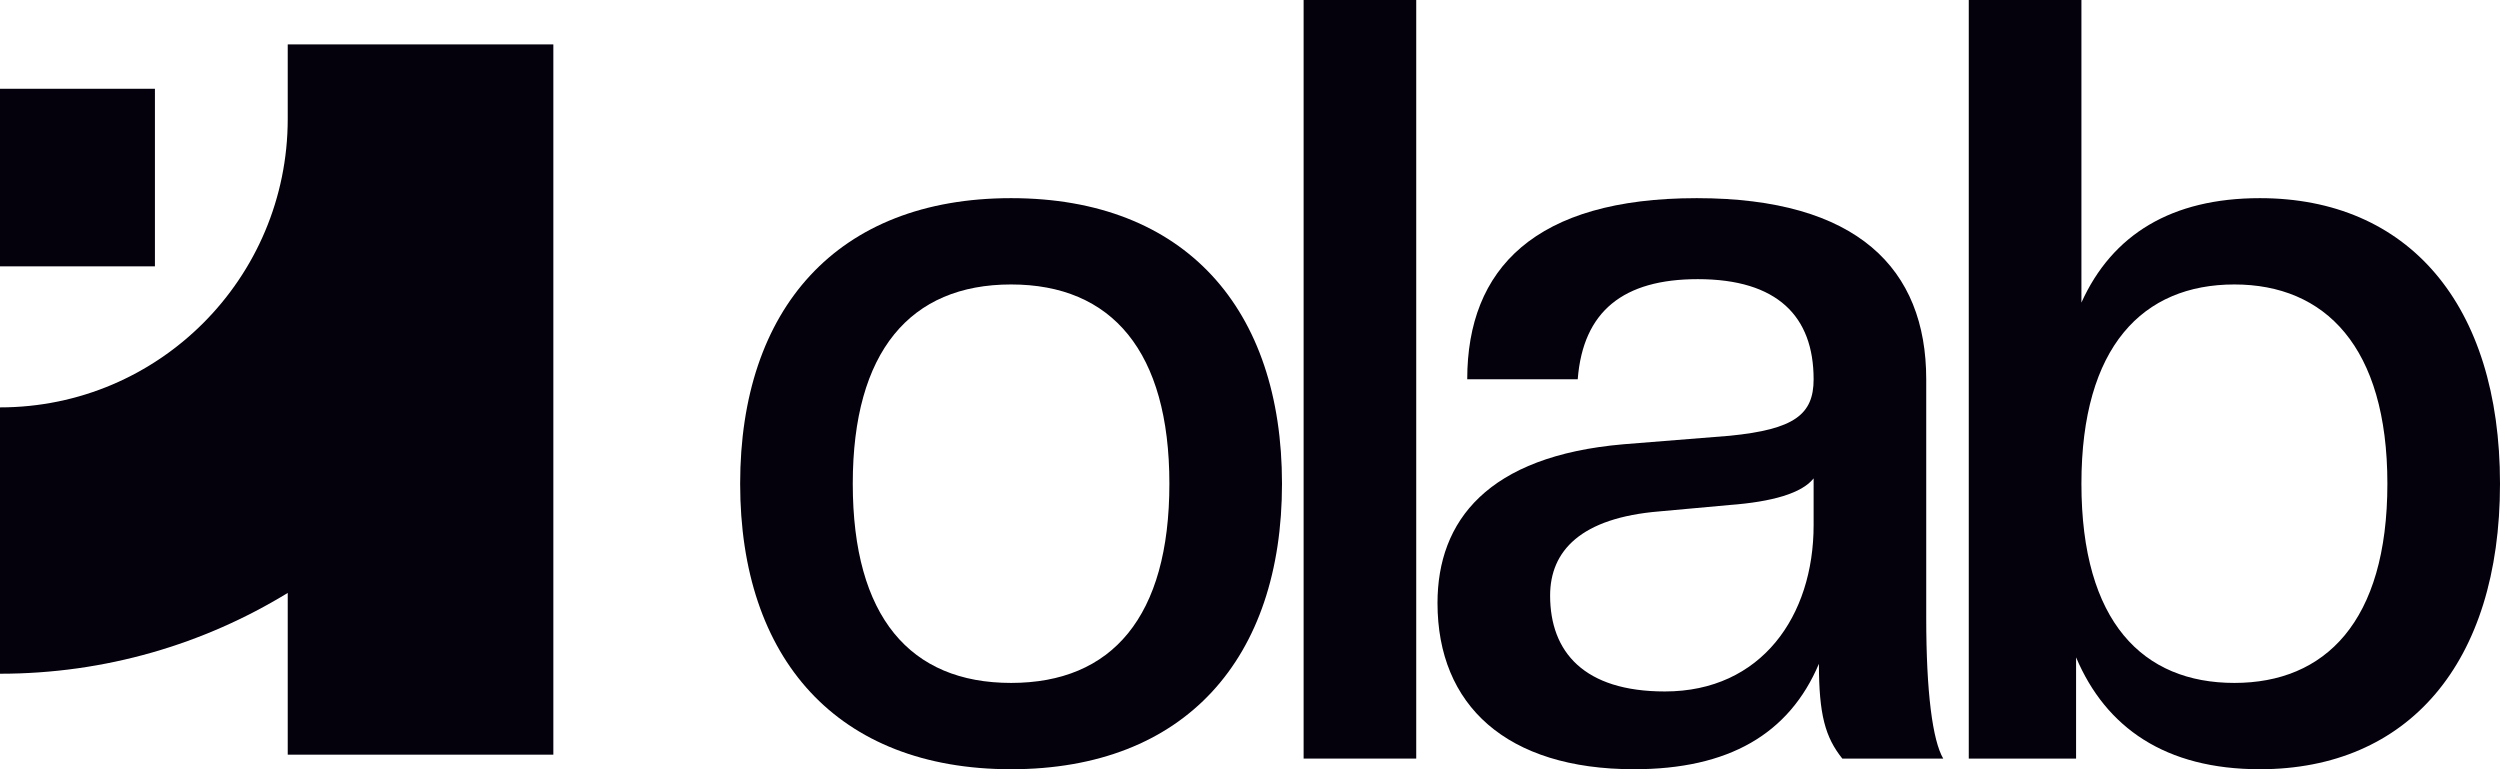 <svg width="65" height="20" viewBox="0 0 65 20" fill="none" xmlns="http://www.w3.org/2000/svg">
<path d="M58.757 20C56.299 20 54.752 18.92 53.978 17.091V19.723H51.188V0H54.117V7.867C54.918 6.094 56.465 5.152 58.757 5.152C62.597 5.152 65 7.895 65 12.576C65 17.258 62.597 20 58.757 20ZM58.094 17.756C60.442 17.756 62.072 16.177 62.072 12.576C62.072 9.003 60.442 7.396 58.094 7.396C55.719 7.396 54.117 9.003 54.117 12.576C54.117 16.177 55.719 17.756 58.094 17.756Z" fill="#05010C"/>
<path d="M42.485 20C39.17 20 37.375 18.338 37.375 15.679C37.375 13.546 38.673 11.856 42.209 11.551L44.971 11.33C46.657 11.163 47.154 10.776 47.154 9.861C47.154 8.227 46.215 7.258 44.143 7.258C42.209 7.258 41.159 8.089 41.021 9.861H38.148C38.148 6.981 39.916 5.152 44.115 5.152C48.286 5.152 50.082 6.981 50.082 9.861V16.067C50.082 18.006 50.248 19.252 50.524 19.723H47.9C47.458 19.169 47.292 18.587 47.292 17.258C46.518 19.086 44.944 20 42.485 20ZM43.286 17.978C45.8 17.978 47.154 16.011 47.154 13.656V12.438C46.85 12.825 46.076 13.047 44.971 13.13L43.148 13.296C41.104 13.463 40.303 14.321 40.303 15.485C40.303 16.953 41.187 17.978 43.286 17.978Z" fill="#05010C"/>
<path d="M36.822 19.723H33.894V0H36.822V19.723Z" fill="#05010C"/>
<path d="M26.288 20C21.758 20 19.244 17.119 19.244 12.576C19.244 8.033 21.758 5.152 26.288 5.152C30.818 5.152 33.332 8.033 33.332 12.576C33.332 17.119 30.818 20 26.288 20ZM26.288 17.756C28.912 17.756 30.404 16.039 30.404 12.576C30.404 9.141 28.912 7.396 26.288 7.396C23.664 7.396 22.172 9.141 22.172 12.576C22.172 16.039 23.664 17.756 26.288 17.756Z" fill="#05010C"/>
<path fill-rule="evenodd" clip-rule="evenodd" d="M14.387 19.621H7.481V15.416C5.301 16.749 2.74 17.517 0 17.517V10.592C4.132 10.592 7.481 7.233 7.481 3.09V1.154H14.387V19.621Z" fill="#05010C"/>
<path fill-rule="evenodd" clip-rule="evenodd" d="M-1.9817e-06 2.308L4.028 2.308L4.028 6.925L6.67572e-06 6.925L-1.9817e-06 2.308Z" fill="#05010C"/>
</svg>
